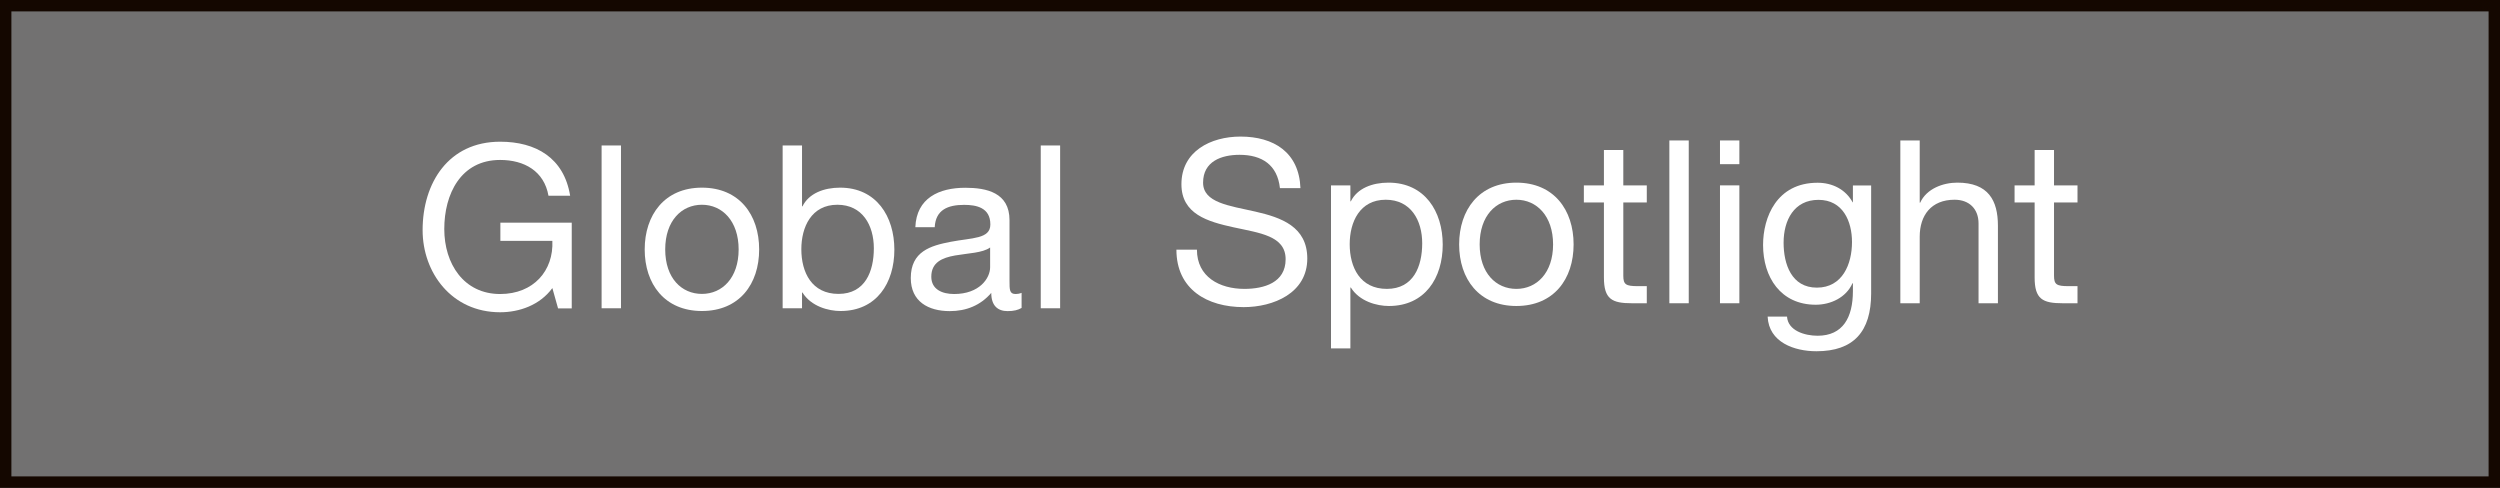 <?xml version="1.0" encoding="UTF-8"?><svg xmlns="http://www.w3.org/2000/svg" viewBox="0 0 219.29 42.79"><rect x="0" y="0" width="219.29" height="42.79" fill="#333333" stroke="none"/><g id="a"/><g id="b"><g id="c"><rect x=".5" y=".5" width="218.29" height="41.79" style="fill:#727171; stroke:#140700; stroke-miterlimit:10;"/><g><g><path d="M48.45,25.27c-1.1,1.5-2.9,2.12-4.58,2.12-4.26,0-6.8-3.48-6.8-7.2,0-4.16,2.28-7.76,6.8-7.76,3.12,0,5.6,1.4,6.14,4.74h-1.9c-.38-2.16-2.12-3.14-4.24-3.14-3.46,0-4.9,3-4.9,6.06s1.72,5.7,4.9,5.7c2.94,0,4.7-2.06,4.58-4.66h-4.56v-1.6h6.26v7.52h-1.2l-.5-1.78Z" style="fill:#fff;"/><path d="M52.77,12.76h1.7v14.28h-1.7V12.76Z" style="fill:#fff;"/><path d="M61.57,16.46c3.28,0,5.02,2.38,5.02,5.42s-1.74,5.4-5.02,5.4-5.02-2.38-5.02-5.4,1.74-5.42,5.02-5.42Zm0,9.32c1.78,0,3.22-1.4,3.22-3.9s-1.44-3.92-3.22-3.92-3.22,1.4-3.22,3.92,1.44,3.9,3.22,3.9Z" style="fill:#fff;"/><path d="M68.65,12.76h1.7v5.34h.04c.56-1.14,1.88-1.64,3.3-1.64,3.18,0,4.76,2.52,4.76,5.44s-1.56,5.38-4.72,5.38c-1.06,0-2.58-.4-3.34-1.62h-.04v1.38h-1.7V12.76Zm4.8,5.2c-2.28,0-3.16,1.96-3.16,3.9,0,2.04,.92,3.92,3.26,3.92s3.1-1.98,3.1-4-1-3.82-3.2-3.82Z" style="fill:#fff;"/><path d="M89.61,27.01c-.3,.18-.68,.28-1.22,.28-.88,0-1.44-.48-1.44-1.6-.94,1.1-2.2,1.6-3.64,1.6-1.88,0-3.42-.84-3.42-2.9,0-2.34,1.74-2.84,3.5-3.18,1.88-.36,3.48-.24,3.48-1.52,0-1.48-1.22-1.72-2.3-1.72-1.44,0-2.5,.44-2.58,1.96h-1.7c.1-2.56,2.08-3.46,4.38-3.46,1.86,0,3.88,.42,3.88,2.84v5.32c0,.8,0,1.16,.54,1.16,.14,0,.3-.02,.52-.1v1.32Zm-2.76-5.3c-.66,.48-1.94,.5-3.08,.7-1.12,.2-2.08,.6-2.08,1.86,0,1.12,.96,1.52,2,1.52,2.24,0,3.16-1.4,3.16-2.34v-1.74Z" style="fill:#fff;"/><path d="M91.29,12.76h1.7v14.28h-1.7V12.76Z" style="fill:#fff;"/></g><g><path d="M112.27,16.5c-.22-2.04-1.58-2.92-3.54-2.92-1.6,0-3.2,.58-3.2,2.44,0,1.76,2.28,2.02,4.58,2.54,2.28,.52,4.56,1.32,4.56,4.12,0,3.04-2.98,4.26-5.58,4.26-3.2,0-5.9-1.56-5.9-5.04h1.8c0,2.4,2,3.44,4.16,3.44,1.72,0,3.62-.54,3.62-2.6s-2.28-2.3-4.56-2.8c-2.28-.5-4.58-1.16-4.58-3.78,0-2.9,2.58-4.18,5.18-4.18,2.92,0,5.14,1.38,5.26,4.52h-1.8Z" style="fill:#fff;"/><path d="M116.75,16.26h1.7v1.4h.04c.56-1.14,1.88-1.64,3.3-1.64,3.18,0,4.76,2.52,4.76,5.44s-1.56,5.38-4.72,5.38c-1.06,0-2.58-.4-3.34-1.62h-.04v5.34h-1.7v-14.3Zm4.8,1.26c-2.28,0-3.16,1.96-3.16,3.9,0,2.04,.92,3.92,3.26,3.92s3.1-1.98,3.1-4-1-3.82-3.2-3.82Z" style="fill:#fff;"/><path d="M133.01,16.02c3.28,0,5.02,2.38,5.02,5.42s-1.74,5.4-5.02,5.4-5.02-2.38-5.02-5.4,1.74-5.42,5.02-5.42Zm0,9.32c1.78,0,3.22-1.4,3.22-3.9s-1.44-3.92-3.22-3.92-3.22,1.4-3.22,3.92,1.44,3.9,3.22,3.9Z" style="fill:#fff;"/><path d="M142.39,16.26h2.06v1.5h-2.06v6.42c0,.78,.22,.92,1.28,.92h.78v1.5h-1.3c-1.76,0-2.46-.36-2.46-2.26v-6.58h-1.76v-1.5h1.76v-3.1h1.7v3.1Z" style="fill:#fff;"/><path d="M146.43,12.32h1.7v14.28h-1.7V12.32Z" style="fill:#fff;"/><path d="M152.57,14.4h-1.7v-2.08h1.7v2.08Zm-1.7,1.86h1.7v10.34h-1.7v-10.34Z" style="fill:#fff;"/><path d="M164.13,25.73c0,3.36-1.54,5.08-4.8,5.08-1.94,0-4.18-.78-4.28-3.04h1.7c.08,1.24,1.56,1.68,2.68,1.68,2.22,0,3.1-1.6,3.1-3.92v-.68h-.04c-.56,1.26-1.92,1.88-3.22,1.88-3.08,0-4.62-2.42-4.62-5.24,0-2.44,1.2-5.46,4.78-5.46,1.3,0,2.46,.58,3.08,1.72h.02v-1.48h1.6v9.46Zm-1.68-4.5c0-1.82-.8-3.7-2.94-3.7s-3.06,1.78-3.06,3.76c0,1.86,.68,3.94,2.92,3.94s3.08-2.06,3.08-4Z" style="fill:#fff;"/><path d="M166.69,12.32h1.7v5.46h.04c.56-1.24,2.02-1.76,3.26-1.76,2.72,0,3.56,1.56,3.56,3.78v6.8h-1.7v-7c0-1.26-.8-2.08-2.1-2.08-2.06,0-3.06,1.38-3.06,3.24v5.84h-1.7V12.32Z" style="fill:#fff;"/><path d="M180.17,16.26h2.06v1.5h-2.06v6.42c0,.78,.22,.92,1.28,.92h.78v1.5h-1.3c-1.76,0-2.46-.36-2.46-2.26v-6.58h-1.76v-1.5h1.76v-3.1h1.7v3.1Z" style="fill:#fff;"/></g></g></g></g></svg>